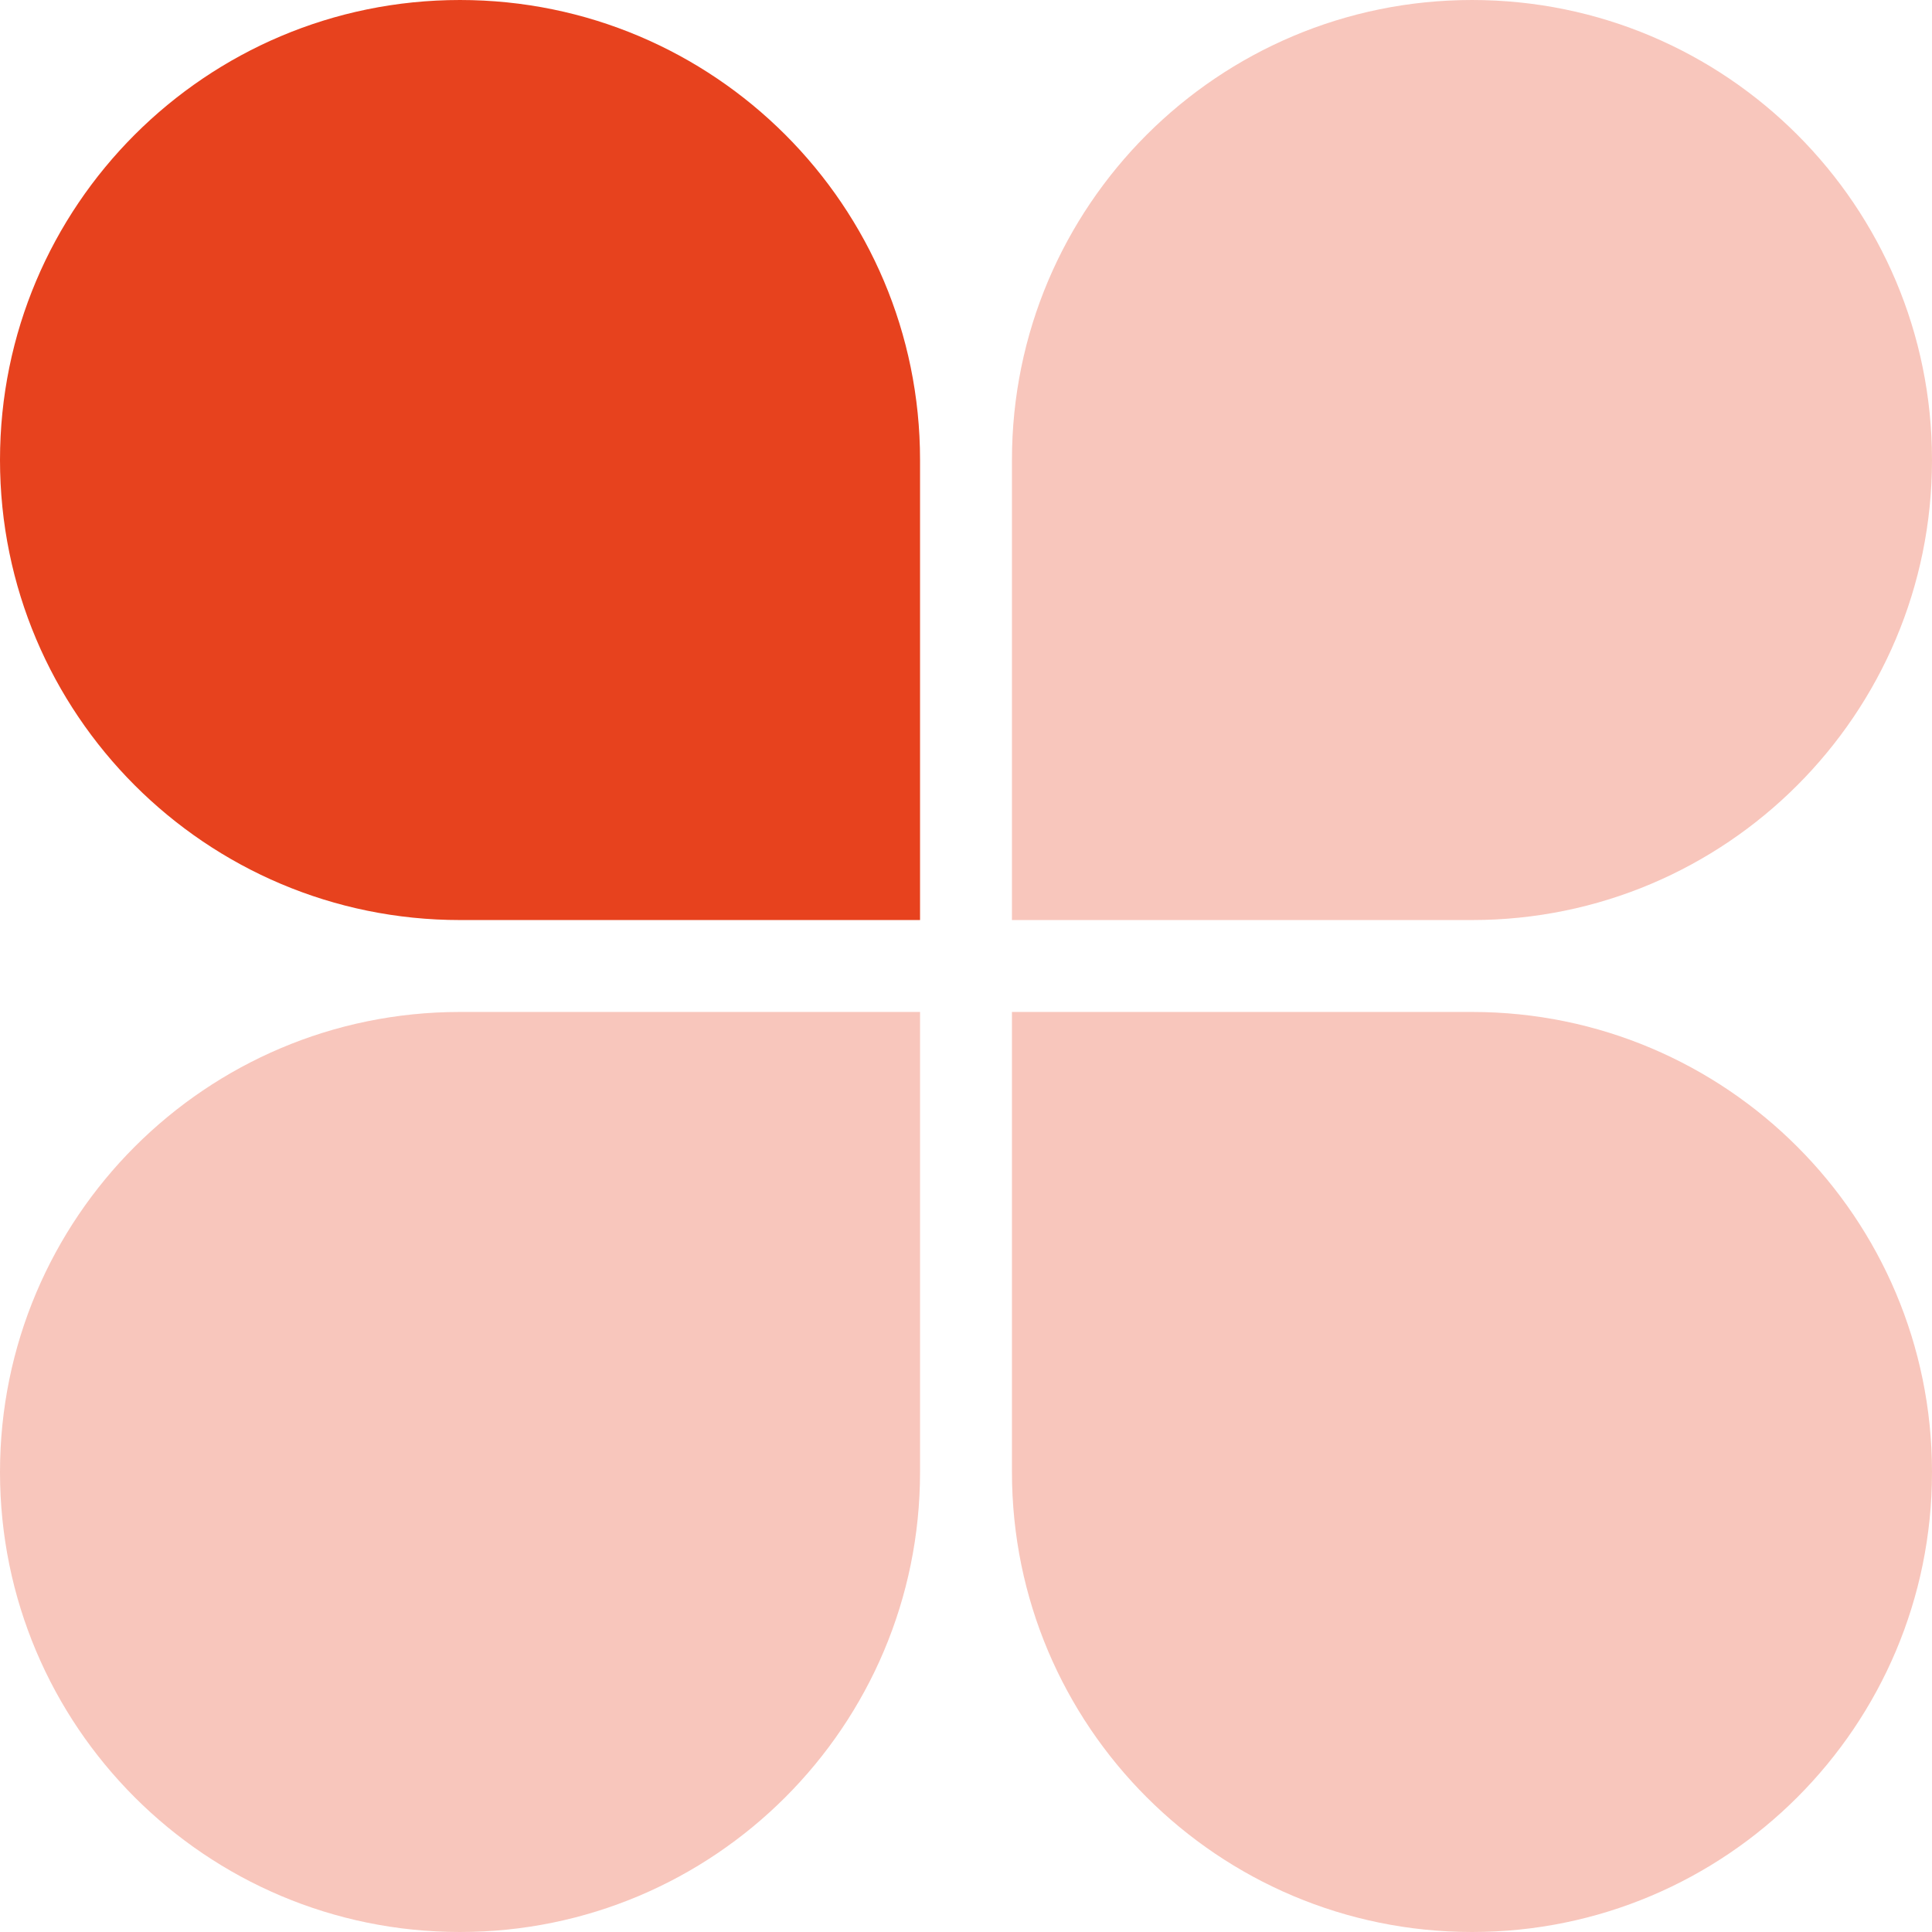<?xml version="1.0" encoding="UTF-8"?> <svg xmlns="http://www.w3.org/2000/svg" width="14" height="14" viewBox="0 0 14 14" fill="none"><path d="M0 3.333C0 1.492 1.492 0 3.333 0V0C5.174 0 6.667 1.492 6.667 3.333V6.667H3.333C1.492 6.667 0 5.174 0 3.333V3.333Z" fill="#E7421E"></path><path opacity="0.3" d="M14 3.333C14 1.492 12.508 0 10.667 0V0C8.826 0 7.333 1.492 7.333 3.333V6.667H10.667C12.508 6.667 14 5.174 14 3.333V3.333Z" fill="#E7421E"></path><path opacity="0.3" d="M14 10.667C14 12.508 12.508 14 10.667 14V14C8.826 14 7.333 12.508 7.333 10.667V7.333H10.667C12.508 7.333 14 8.826 14 10.667V10.667Z" fill="#E7421E"></path><path opacity="0.3" d="M0 10.667C0 12.508 1.492 14 3.333 14V14C5.174 14 6.667 12.508 6.667 10.667V7.333H3.333C1.492 7.333 0 8.826 0 10.667V10.667Z" fill="#E7421E"></path></svg> 